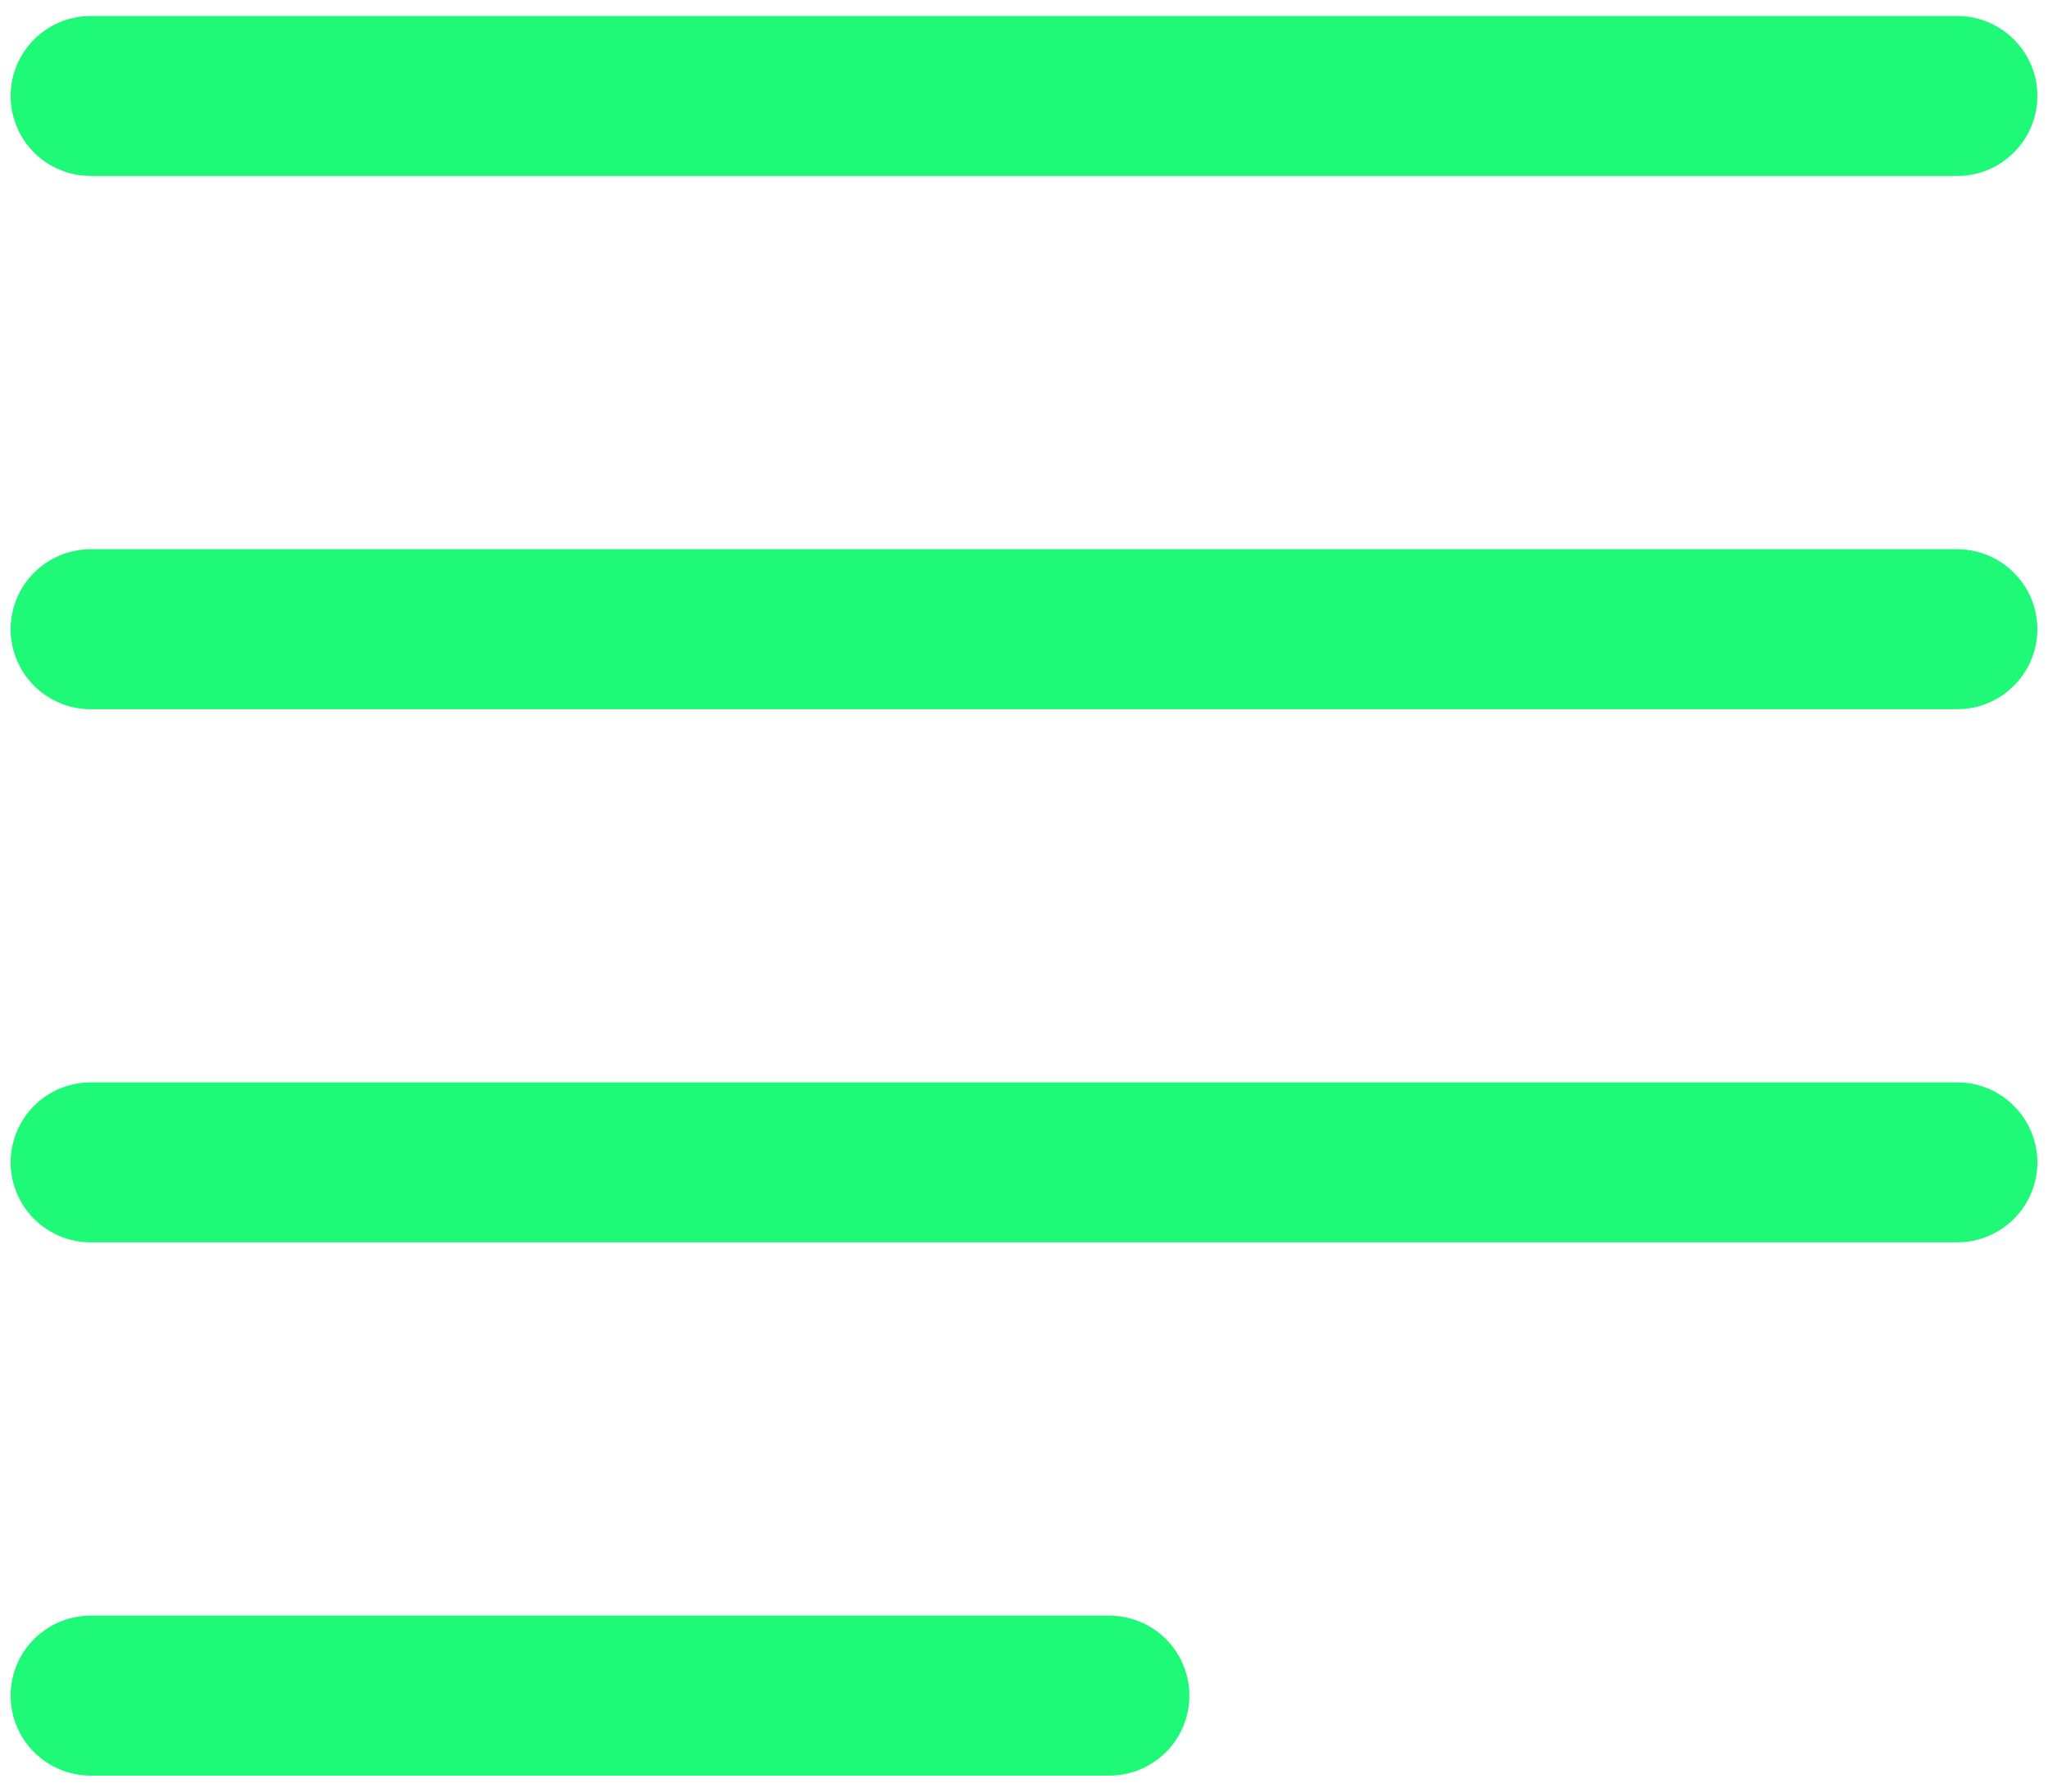 <svg width="16" height="14" viewBox="0 0 16 14" fill="none" xmlns="http://www.w3.org/2000/svg">
<path d="M15.292 1.375H0.708C0.542 1.375 0.384 1.309 0.266 1.192C0.149 1.075 0.083 0.916 0.083 0.75C0.083 0.584 0.149 0.425 0.266 0.308C0.384 0.191 0.542 0.125 0.708 0.125H15.292C15.457 0.125 15.616 0.191 15.733 0.308C15.851 0.425 15.917 0.584 15.917 0.75C15.917 0.916 15.851 1.075 15.733 1.192C15.616 1.309 15.457 1.375 15.292 1.375ZM15.917 4.917C15.917 4.751 15.851 4.592 15.733 4.475C15.616 4.358 15.457 4.292 15.292 4.292H0.708C0.542 4.292 0.384 4.358 0.266 4.475C0.149 4.592 0.083 4.751 0.083 4.917C0.083 5.082 0.149 5.241 0.266 5.359C0.384 5.476 0.542 5.542 0.708 5.542H15.292C15.457 5.542 15.616 5.476 15.733 5.359C15.851 5.241 15.917 5.082 15.917 4.917ZM15.917 9.083C15.917 8.918 15.851 8.759 15.733 8.641C15.616 8.524 15.457 8.458 15.292 8.458H0.708C0.542 8.458 0.384 8.524 0.266 8.641C0.149 8.759 0.083 8.918 0.083 9.083C0.083 9.249 0.149 9.408 0.266 9.525C0.384 9.642 0.542 9.708 0.708 9.708H15.292C15.457 9.708 15.616 9.642 15.733 9.525C15.851 9.408 15.917 9.249 15.917 9.083ZM9.292 13.25C9.292 13.084 9.226 12.925 9.109 12.808C8.991 12.691 8.832 12.625 8.667 12.625H0.708C0.542 12.625 0.384 12.691 0.266 12.808C0.149 12.925 0.083 13.084 0.083 13.25C0.083 13.416 0.149 13.575 0.266 13.692C0.384 13.809 0.542 13.875 0.708 13.875H8.667C8.832 13.875 8.991 13.809 9.109 13.692C9.226 13.575 9.292 13.416 9.292 13.25Z" fill="#1EFA78"/>
</svg>
